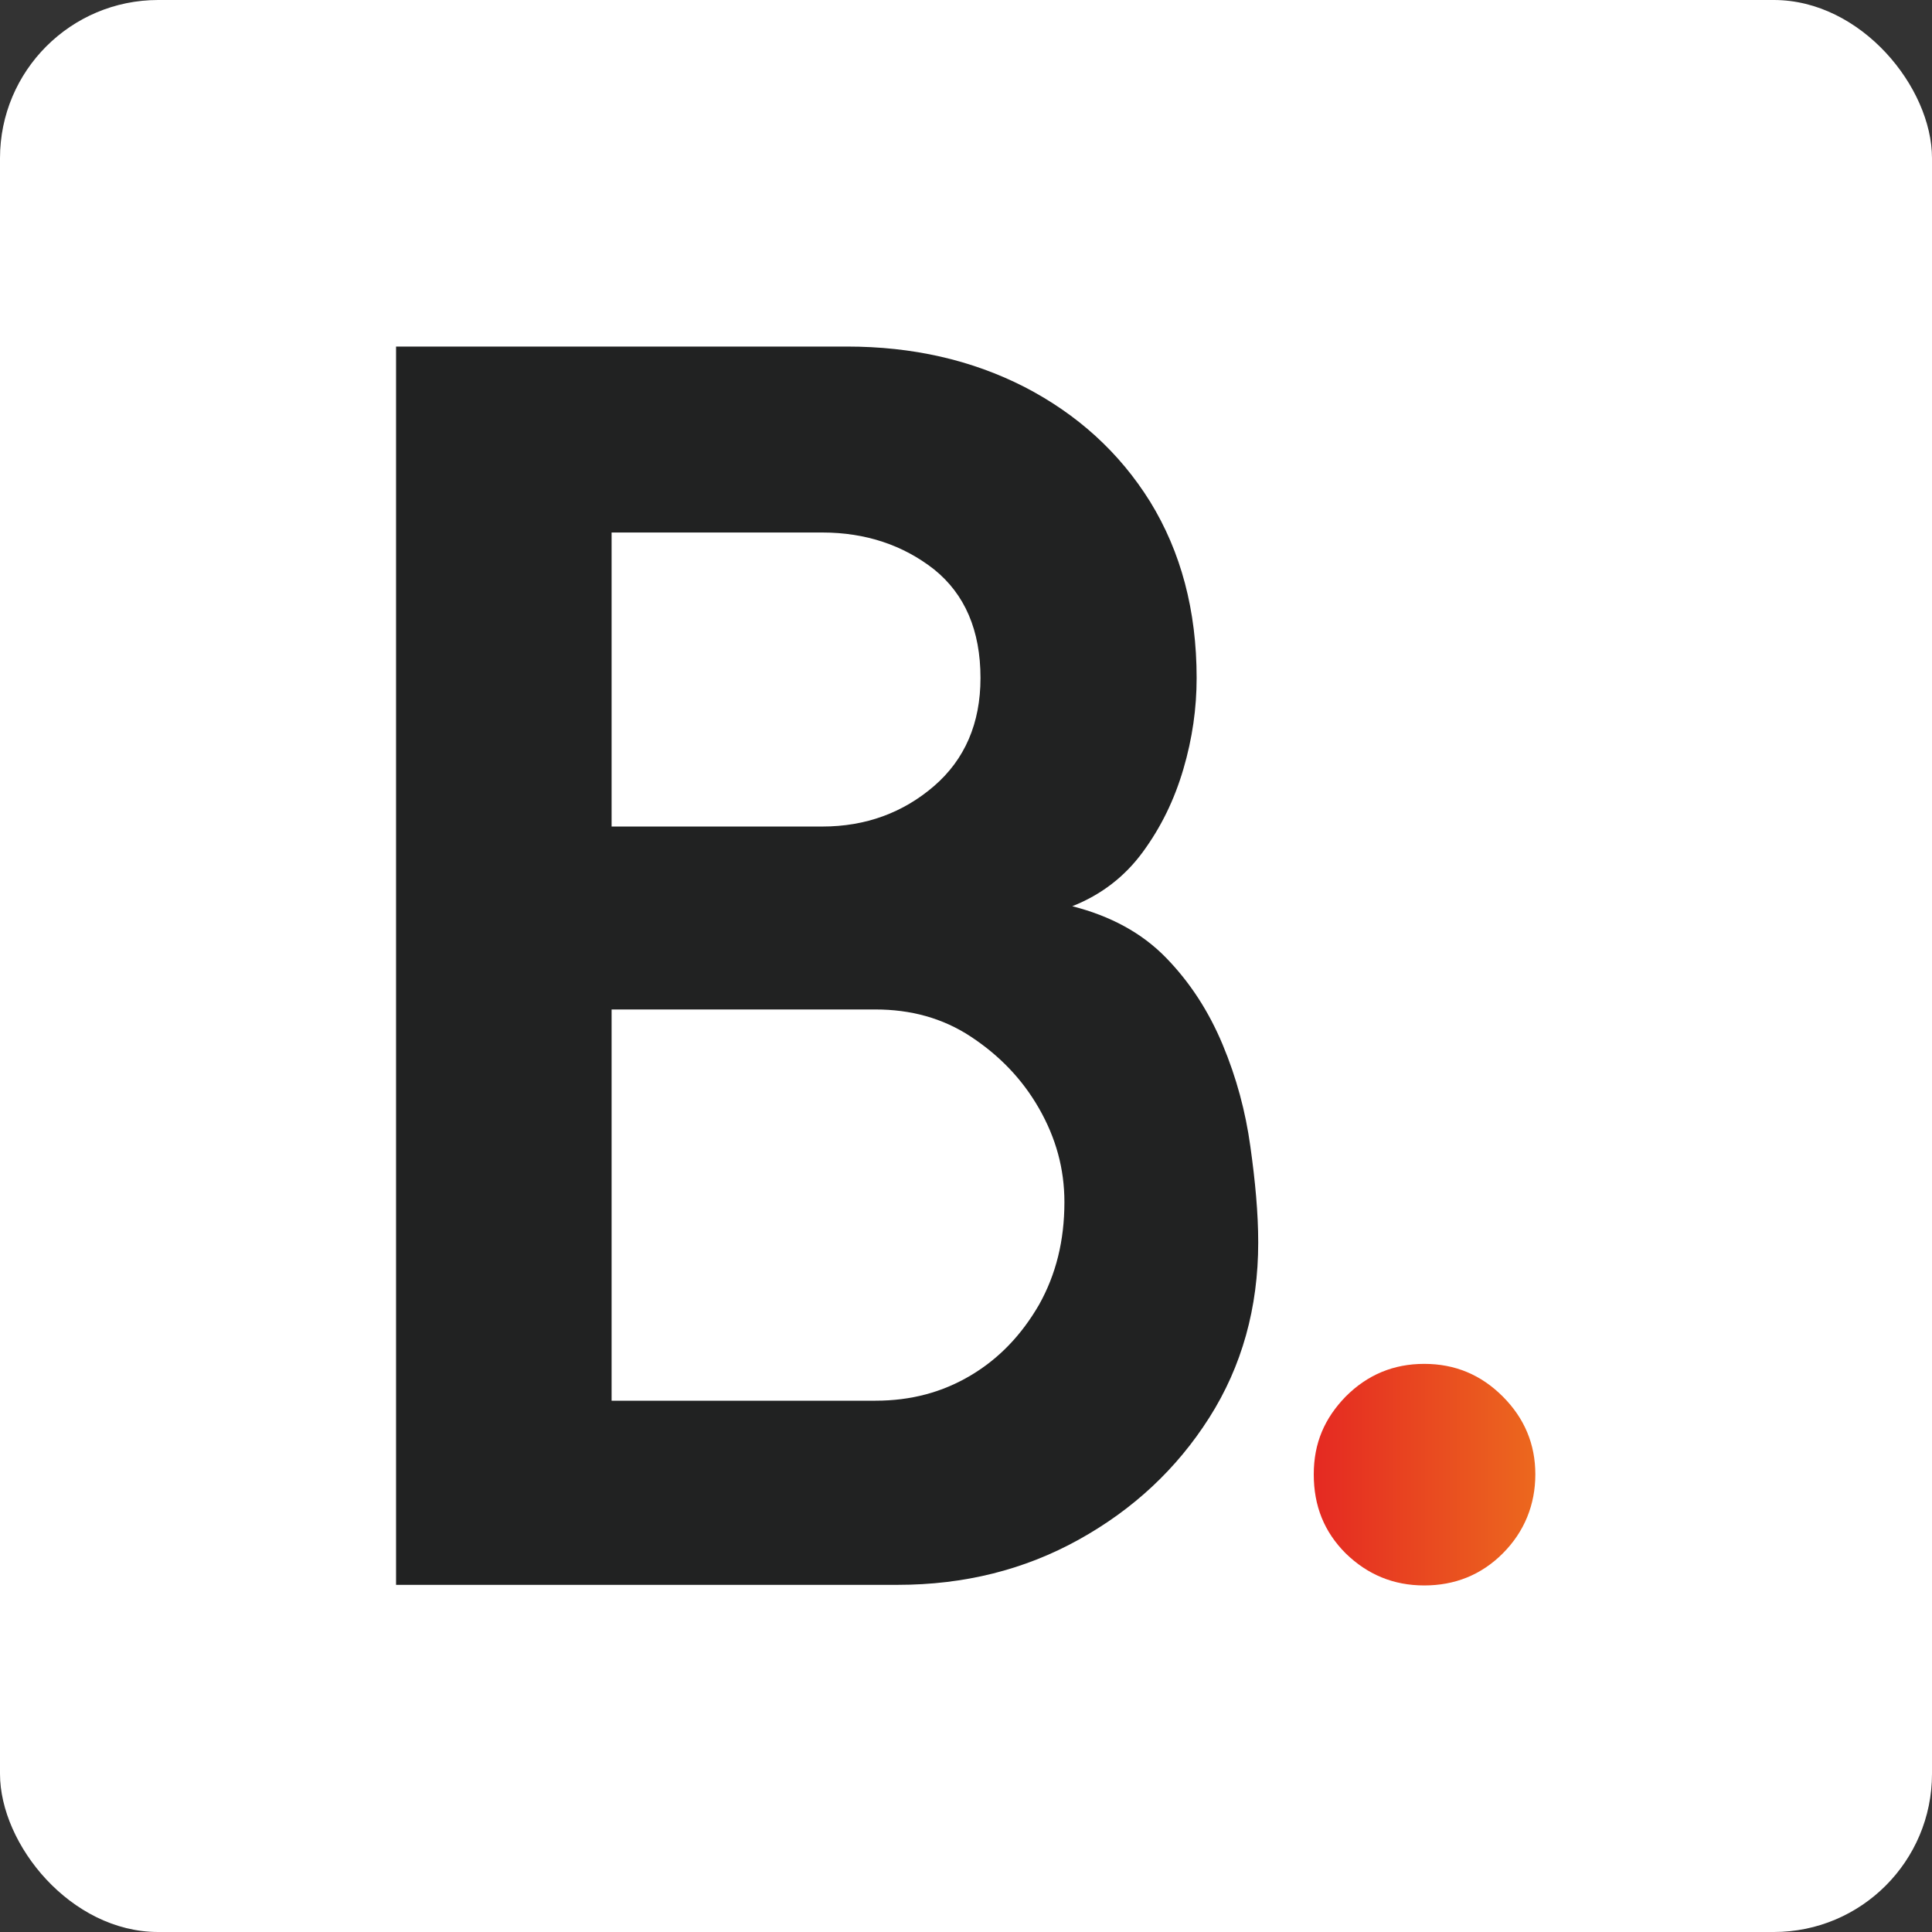 <?xml version="1.0" encoding="UTF-8"?><svg id="Layer_1" xmlns="http://www.w3.org/2000/svg" xmlns:xlink="http://www.w3.org/1999/xlink" viewBox="0 0 32 32"><rect x="0" y="0" width="32" height="32" fill="#333333" stroke="none"/><defs><style>.cls-1{fill:url(#linear-gradient);}.cls-2{fill:#fff;}.cls-3{fill:#212222;}</style><linearGradient id="linear-gradient" x1="21.76" y1="74.35" x2="25.44" y2="74.35" gradientTransform="translate(0 98.77) scale(1 -1)" gradientUnits="userSpaceOnUse"><stop offset="0" stop-color="#e52922"/><stop offset="1" stop-color="#ec681e"/></linearGradient></defs><rect class="cls-2" y="0" width="32" height="32" rx="2.62" ry="2.62"/><path class="cls-3" d="m6.56,26.26V5.74h7.47c1.08,0,2.06.22,2.94.67.87.45,1.57,1.08,2.08,1.9.51.83.77,1.8.77,2.92,0,.5-.07,1-.22,1.51s-.37.96-.67,1.37c-.3.41-.69.71-1.17.9.63.16,1.15.44,1.55.85s.71.89.94,1.44.38,1.11.46,1.69c.08.57.13,1.1.13,1.59,0,1.08-.27,2.05-.81,2.9-.54.85-1.26,1.52-2.16,2.02-.9.5-1.9.75-3,.75H6.56Zm3.57-12.57h3.49c.72,0,1.34-.23,1.85-.67s.77-1.04.77-1.79c0-.79-.26-1.39-.77-1.8-.51-.4-1.13-.61-1.85-.61h-3.49s0,4.86,0,4.86Zm0,9.51h4.37c.59,0,1.11-.14,1.58-.42s.84-.67,1.13-1.17c.28-.5.42-1.06.42-1.7,0-.55-.14-1.06-.42-1.55-.28-.49-.66-.88-1.13-1.19s-1-.45-1.58-.45h-4.37v6.49Z"/><path class="cls-1" d="m23.59,26.26c-.51,0-.94-.18-1.3-.53-.36-.36-.53-.79-.53-1.31s.18-.93.53-1.29c.36-.36.79-.54,1.3-.54s.94.18,1.3.54c.36.36.54.79.54,1.29s-.18.95-.54,1.31c-.36.36-.8.53-1.3.53Z"/></svg>